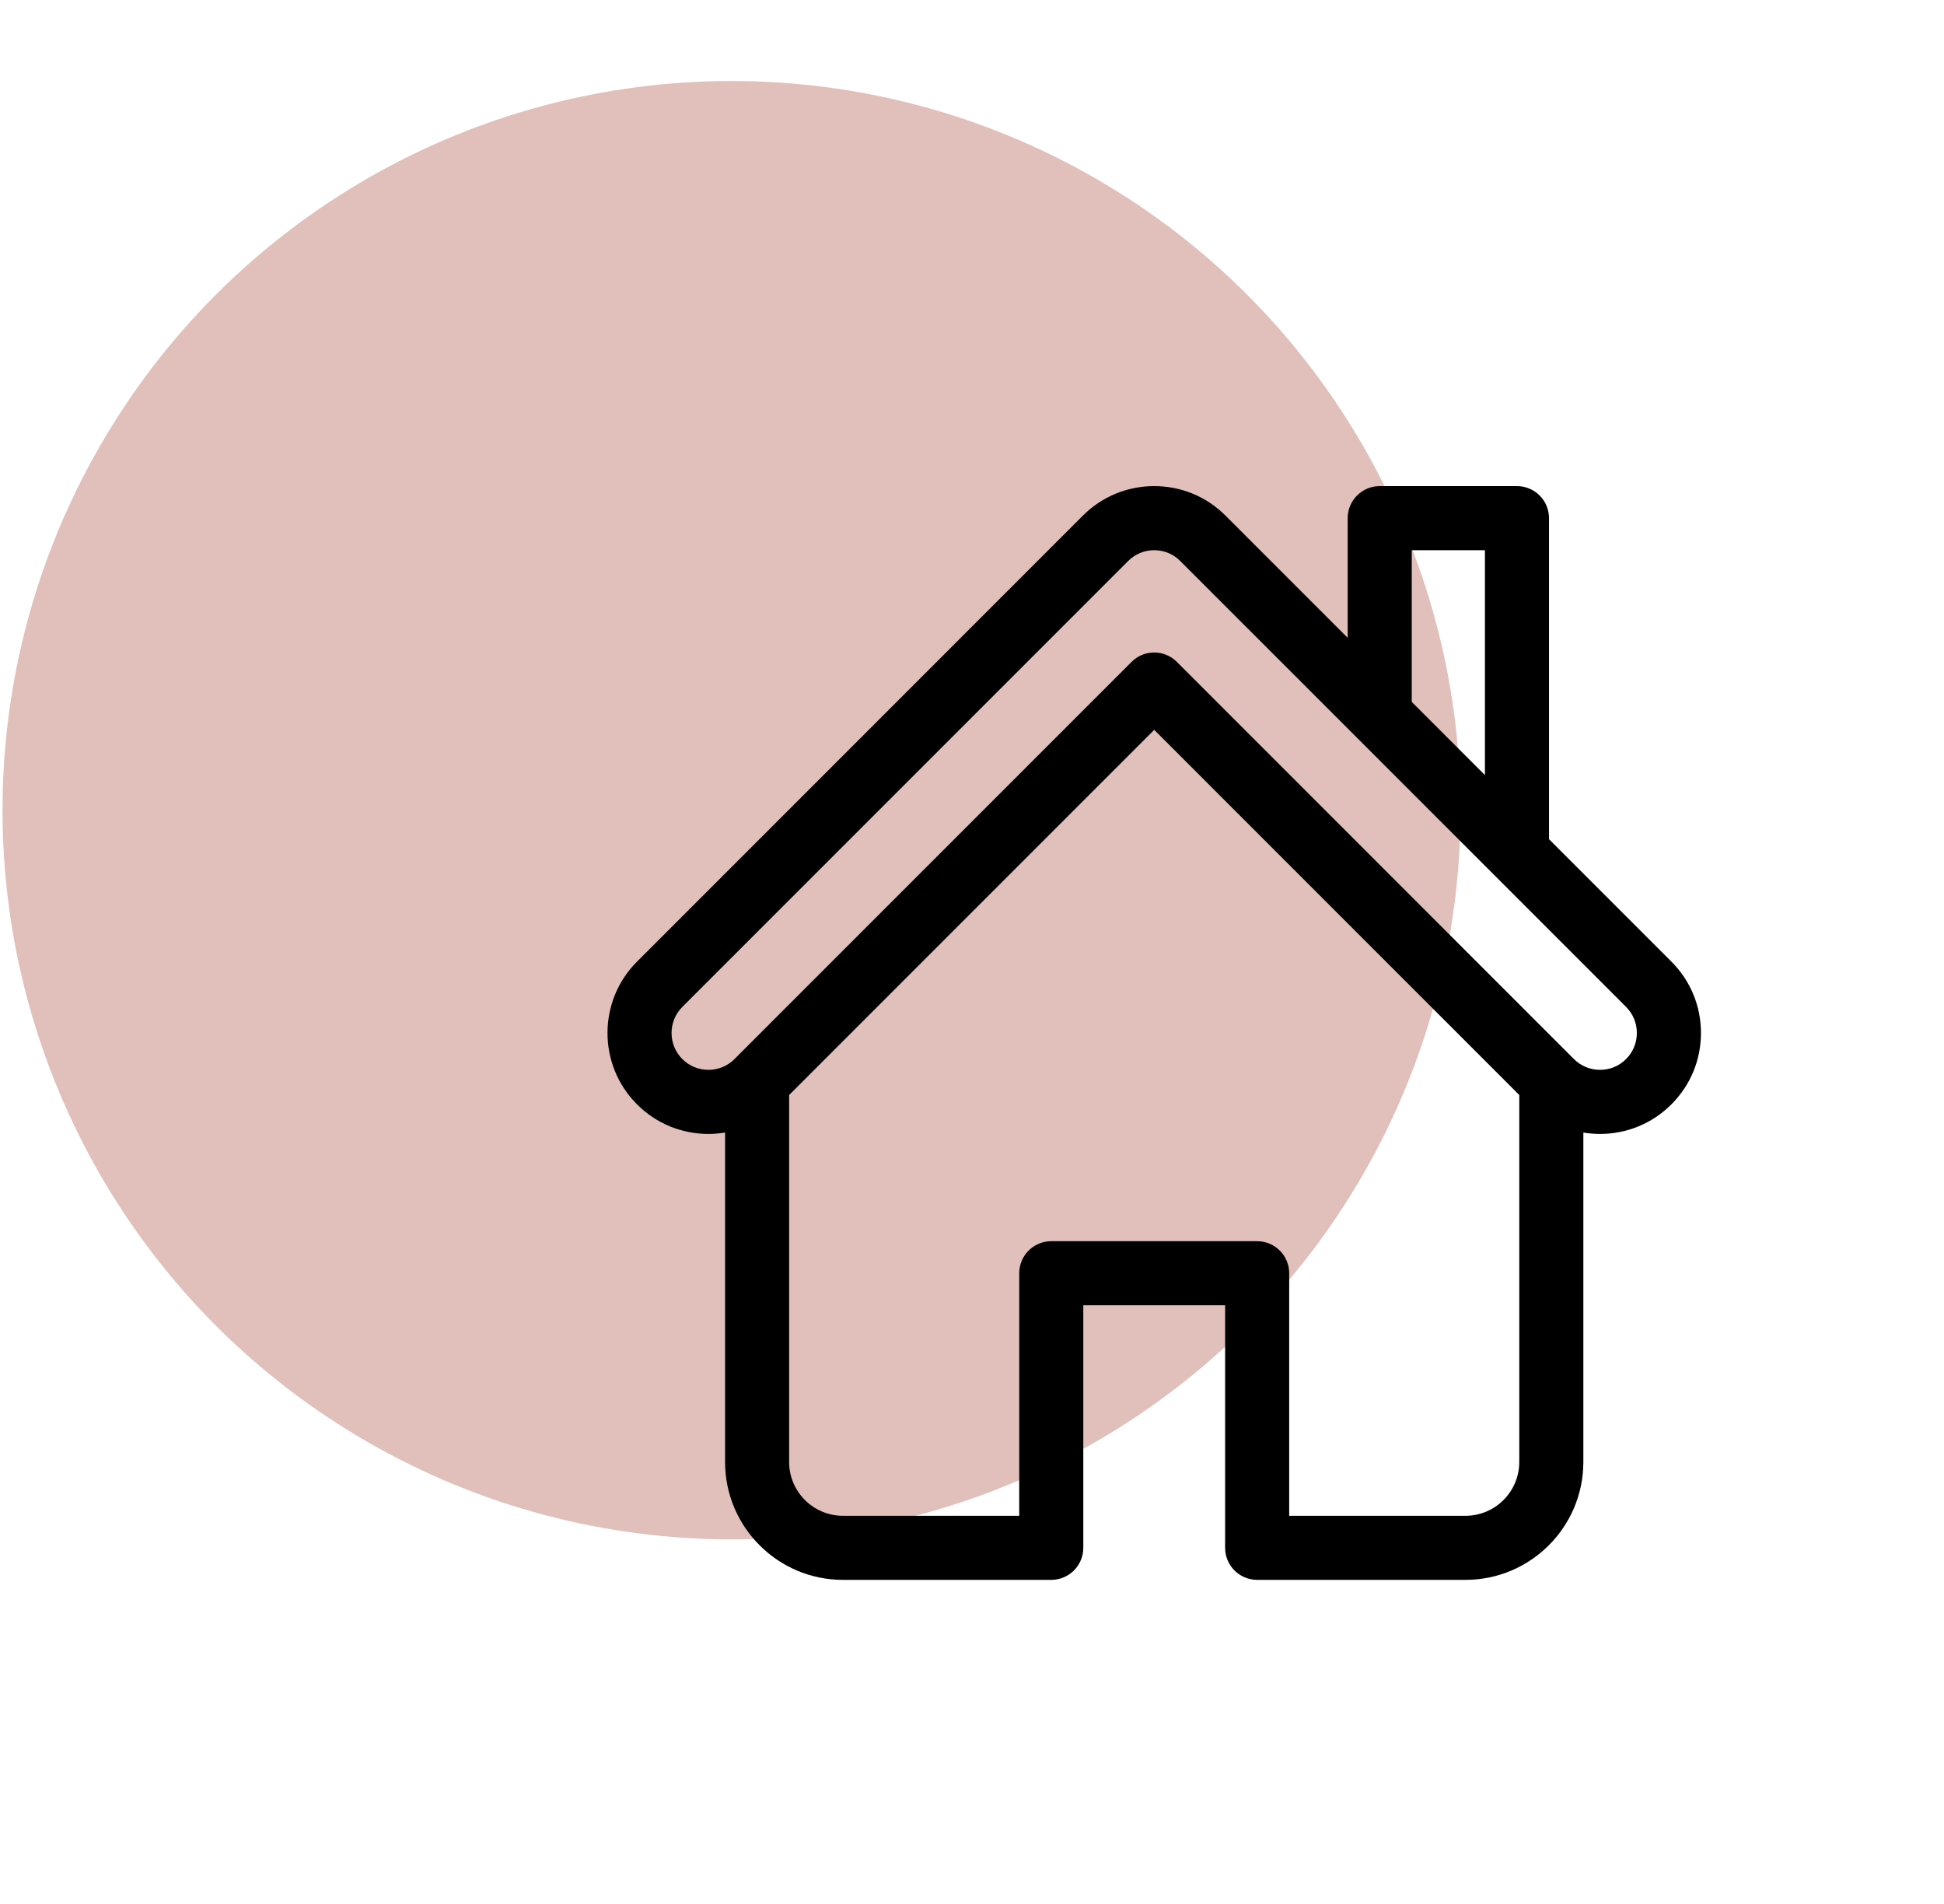 <svg width="48" height="47" viewBox="0 0 48 47" fill="none" xmlns="http://www.w3.org/2000/svg">
<circle cx="18.062" cy="20" r="18" fill="#C58079" fill-opacity="0.5"/>
<path d="M41.269 23.738L38.247 20.716V12.791C38.247 12.354 37.893 12 37.456 12H34.067C33.63 12 33.276 12.354 33.276 12.791V15.745L30.261 12.73C29.791 12.259 29.165 12 28.499 12C27.833 12 27.207 12.259 26.736 12.73L15.729 23.738C14.757 24.709 14.757 26.291 15.729 27.262C16.2 27.733 16.826 27.992 17.491 27.992C17.631 27.992 17.768 27.98 17.903 27.958V36.091C17.903 37.695 19.208 39 20.812 39H25.957C26.394 39 26.748 38.646 26.748 38.209V32.222H30.25V38.209C30.25 38.646 30.604 39 31.041 39H36.185C37.79 39 39.095 37.695 39.095 36.091V27.958C39.23 27.98 39.367 27.992 39.507 27.992H39.507C40.172 27.992 40.798 27.733 41.269 27.262C41.74 26.792 41.999 26.166 41.999 25.5C41.999 24.834 41.74 24.208 41.269 23.738ZM34.858 13.582H36.665V19.134L34.858 17.327V13.582ZM36.185 37.418H31.832V31.431C31.832 30.994 31.477 30.64 31.041 30.64H25.957C25.52 30.64 25.166 30.994 25.166 31.431V37.418H20.812C20.081 37.418 19.485 36.823 19.485 36.091V27.031L28.499 18.017L37.513 27.031V36.091C37.513 36.823 36.917 37.418 36.185 37.418ZM40.15 26.144C39.978 26.316 39.75 26.41 39.507 26.41C39.264 26.41 39.035 26.316 38.863 26.144C38.863 26.144 38.863 26.144 38.863 26.144L29.058 16.339C28.749 16.03 28.249 16.03 27.94 16.339L18.135 26.143C18.135 26.144 18.135 26.144 18.135 26.144C17.963 26.316 17.734 26.41 17.491 26.41C17.248 26.41 17.02 26.316 16.848 26.144C16.493 25.789 16.493 25.211 16.848 24.856L27.855 13.849C28.027 13.677 28.256 13.582 28.499 13.582C28.742 13.582 28.971 13.677 29.142 13.849L33.508 18.214L40.15 24.856C40.505 25.211 40.505 25.789 40.15 26.144Z" fill="black"/>
</svg>
